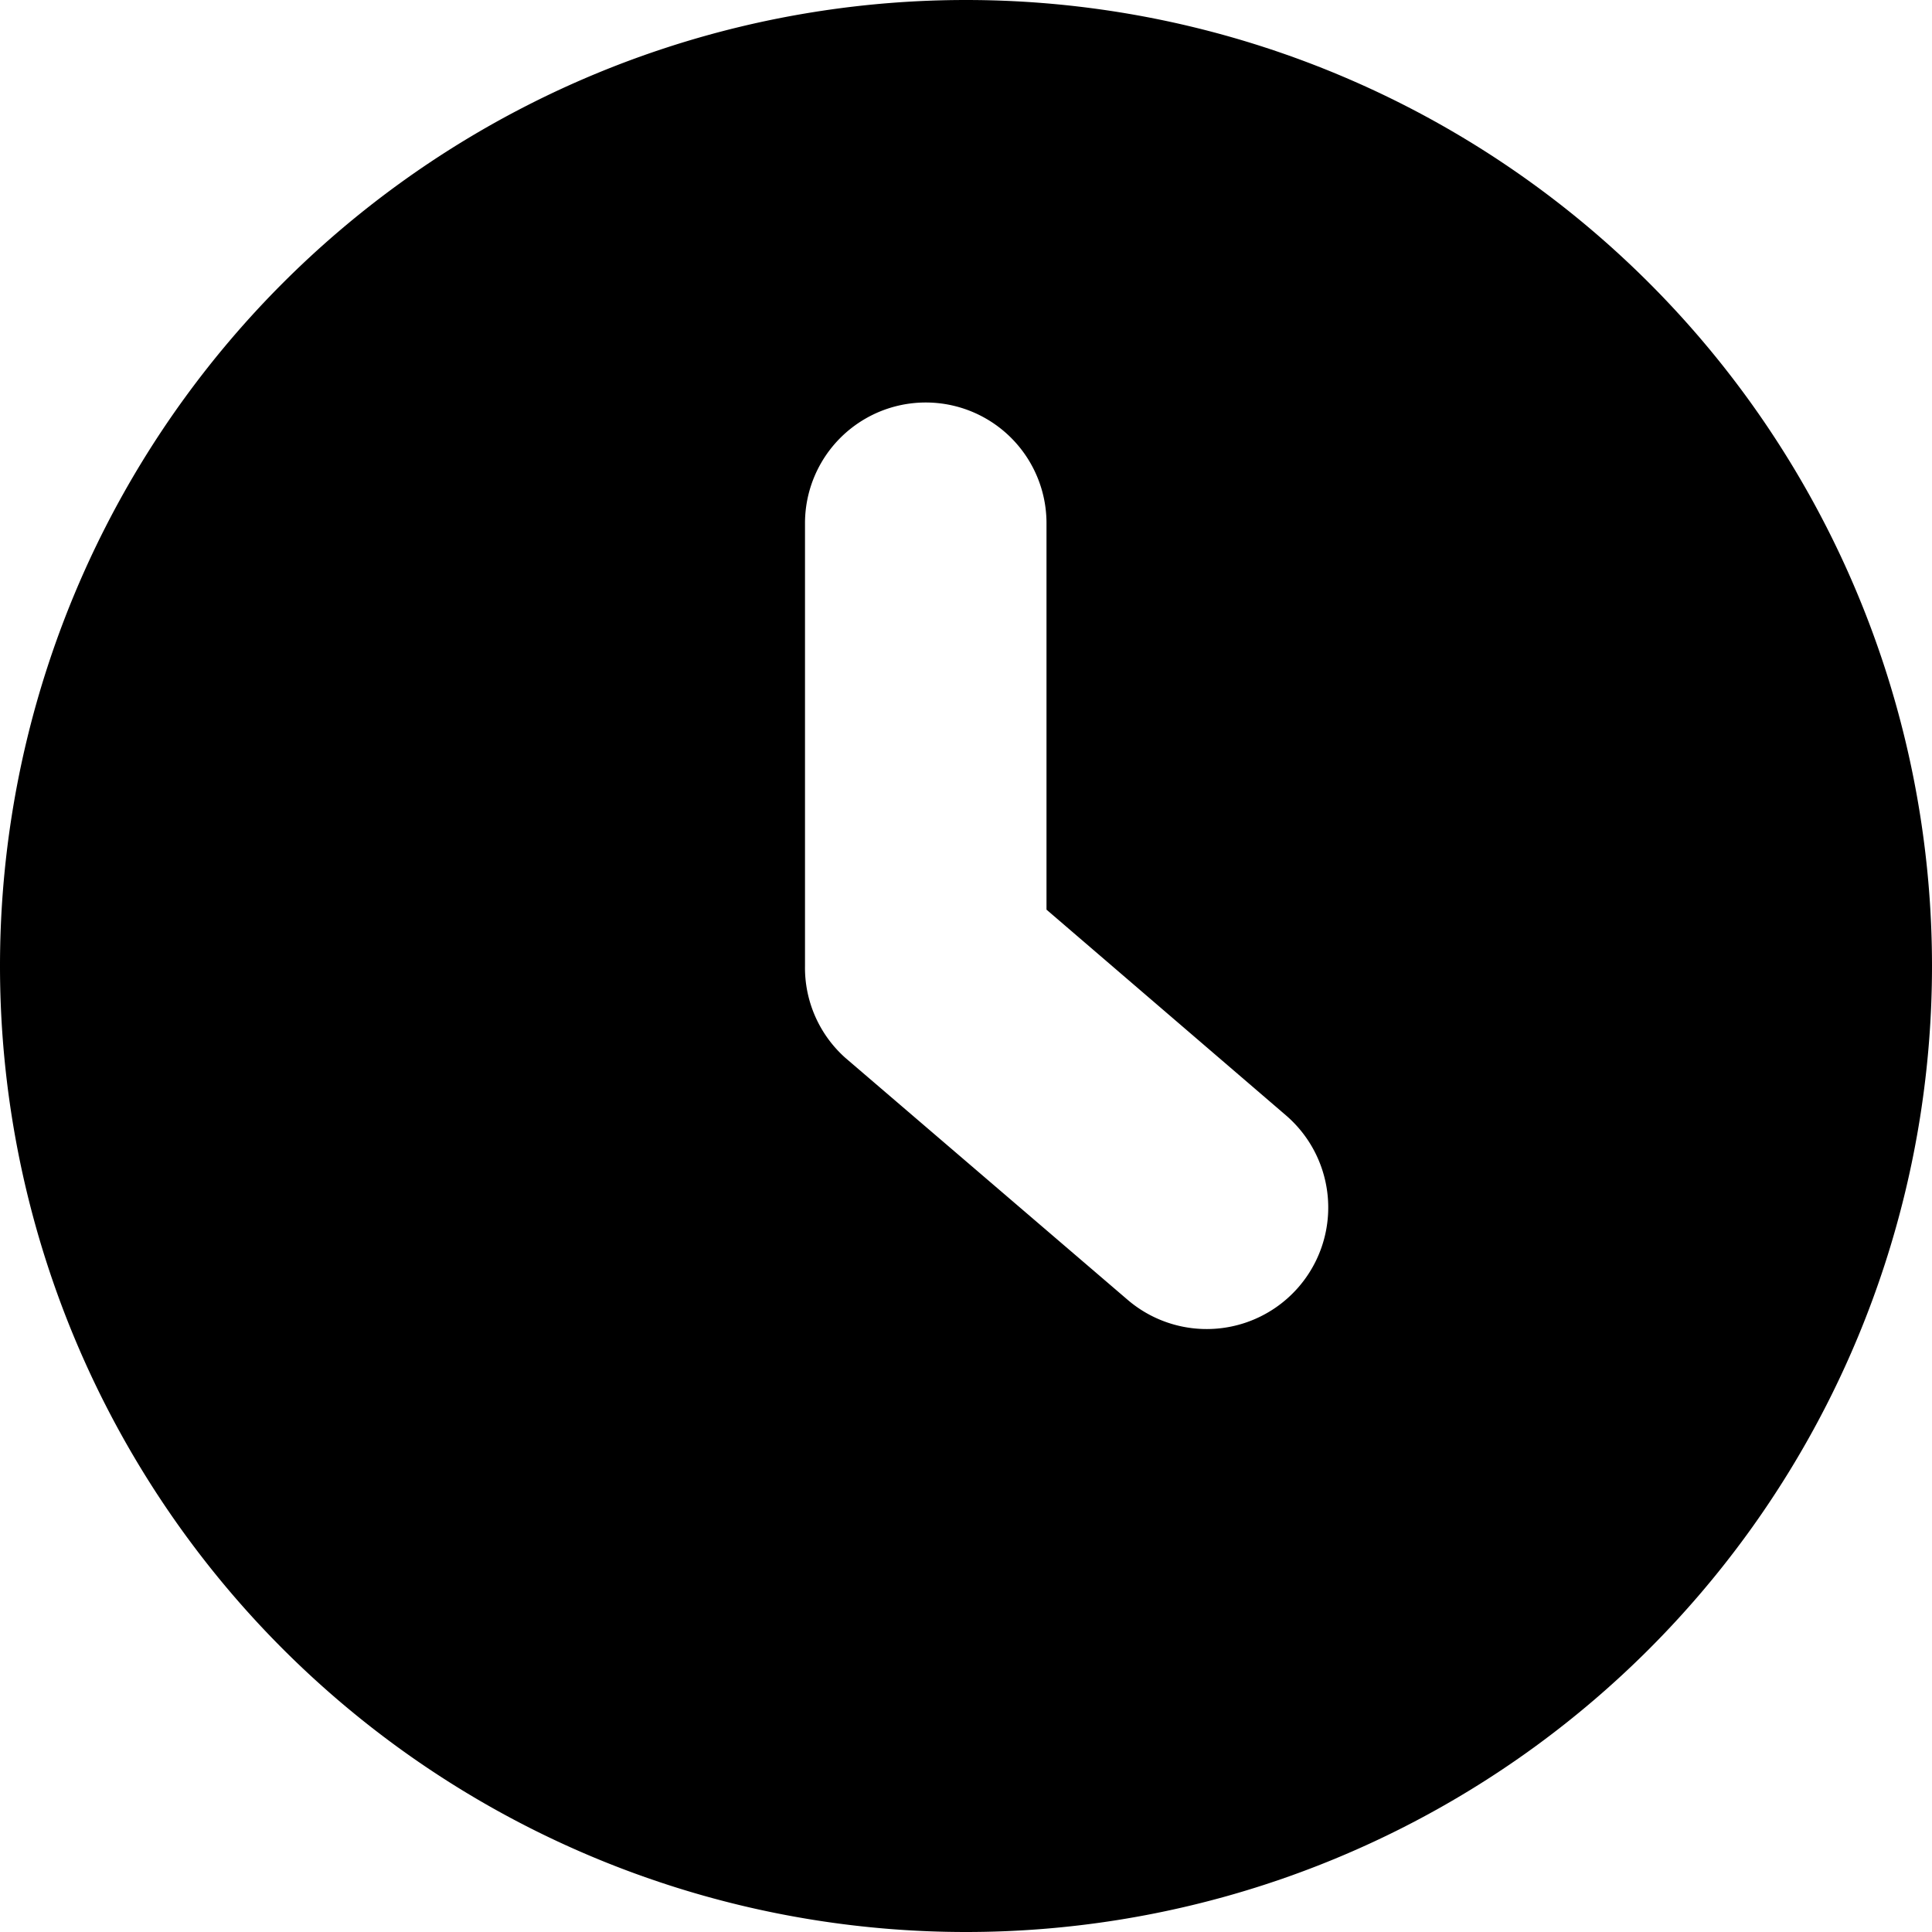 <svg width="12" height="12" viewBox="0 0 12 12" xmlns="http://www.w3.org/2000/svg"><path d="M6 12A6 6 0 1 0 6 0a6 6 0 0 0 0 12Zm.5-8.75v2.4l1.49 1.28A.75.75 0 1 1 7 8.07l-1.75-1.5A.75.75 0 0 1 5 6V3.25a.75.75 0 0 1 1.5 0Z"/></svg>